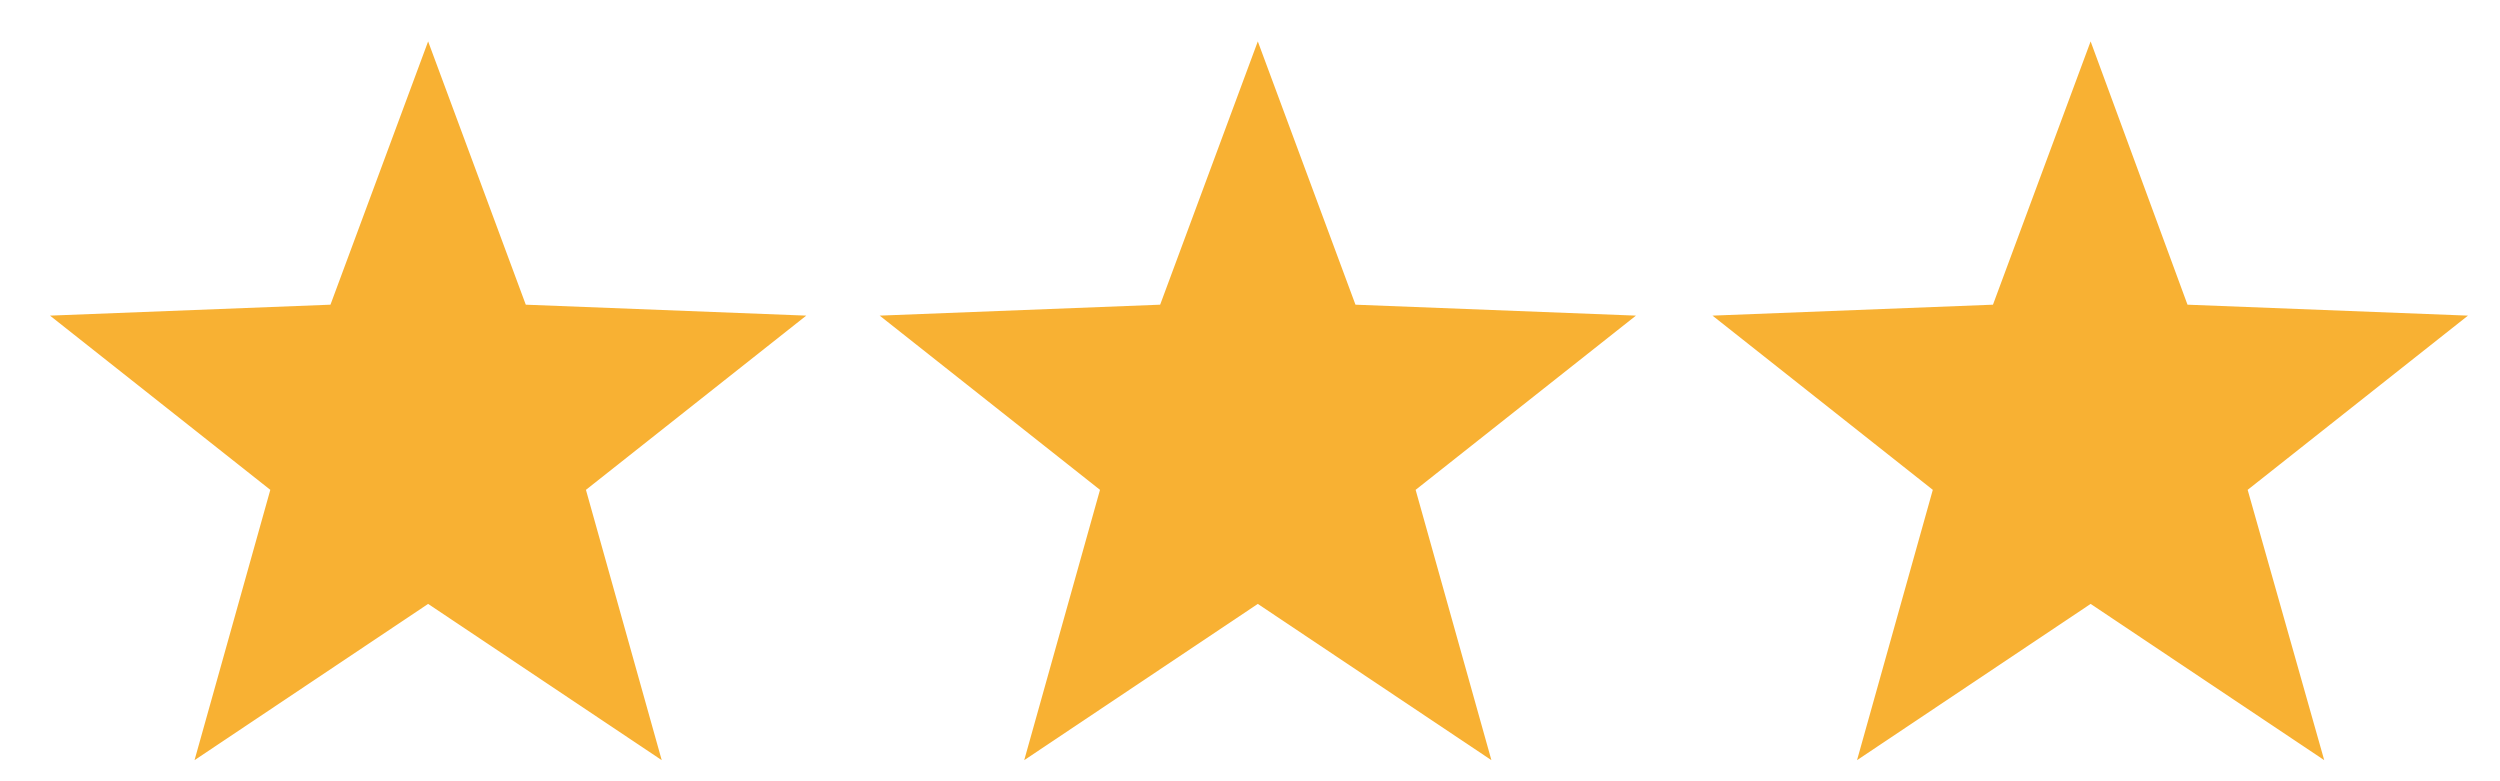 <?xml version="1.0" encoding="utf-8"?>
<!-- Generator: Adobe Illustrator 21.1.0, SVG Export Plug-In . SVG Version: 6.00 Build 0)  -->
<svg version="1.1" id="Ebene_1" xmlns="http://www.w3.org/2000/svg" xmlns:xlink="http://www.w3.org/1999/xlink" x="0px" y="0px"
	 viewBox="0 0 320 100" style="enable-background:new 0 0 320 100;" xml:space="preserve">
<style type="text/css">
	.st0{fill:#F8B133;}
</style>
<polygon class="st0" points="54.8,77.3 24.9,97.3 34.6,62.7 6.4,40.4 42.3,39 54.8,5.3 67.3,39 103.2,40.4 75,62.7 84.7,97.3 "/>
<polygon class="st0" points="161,77.3 131.1,97.3 140.8,62.7 112.6,40.4 148.5,39 161,5.3 173.5,39 209.4,40.4 181.2,62.7 
	190.9,97.3 "/>
<polygon class="st0" points="267.6,77.3 237.7,97.3 247.4,62.7 219.2,40.4 255.1,39 267.6,5.3 280,39 315.9,40.4 287.7,62.7 
	297.5,97.3 "/>
</svg>
